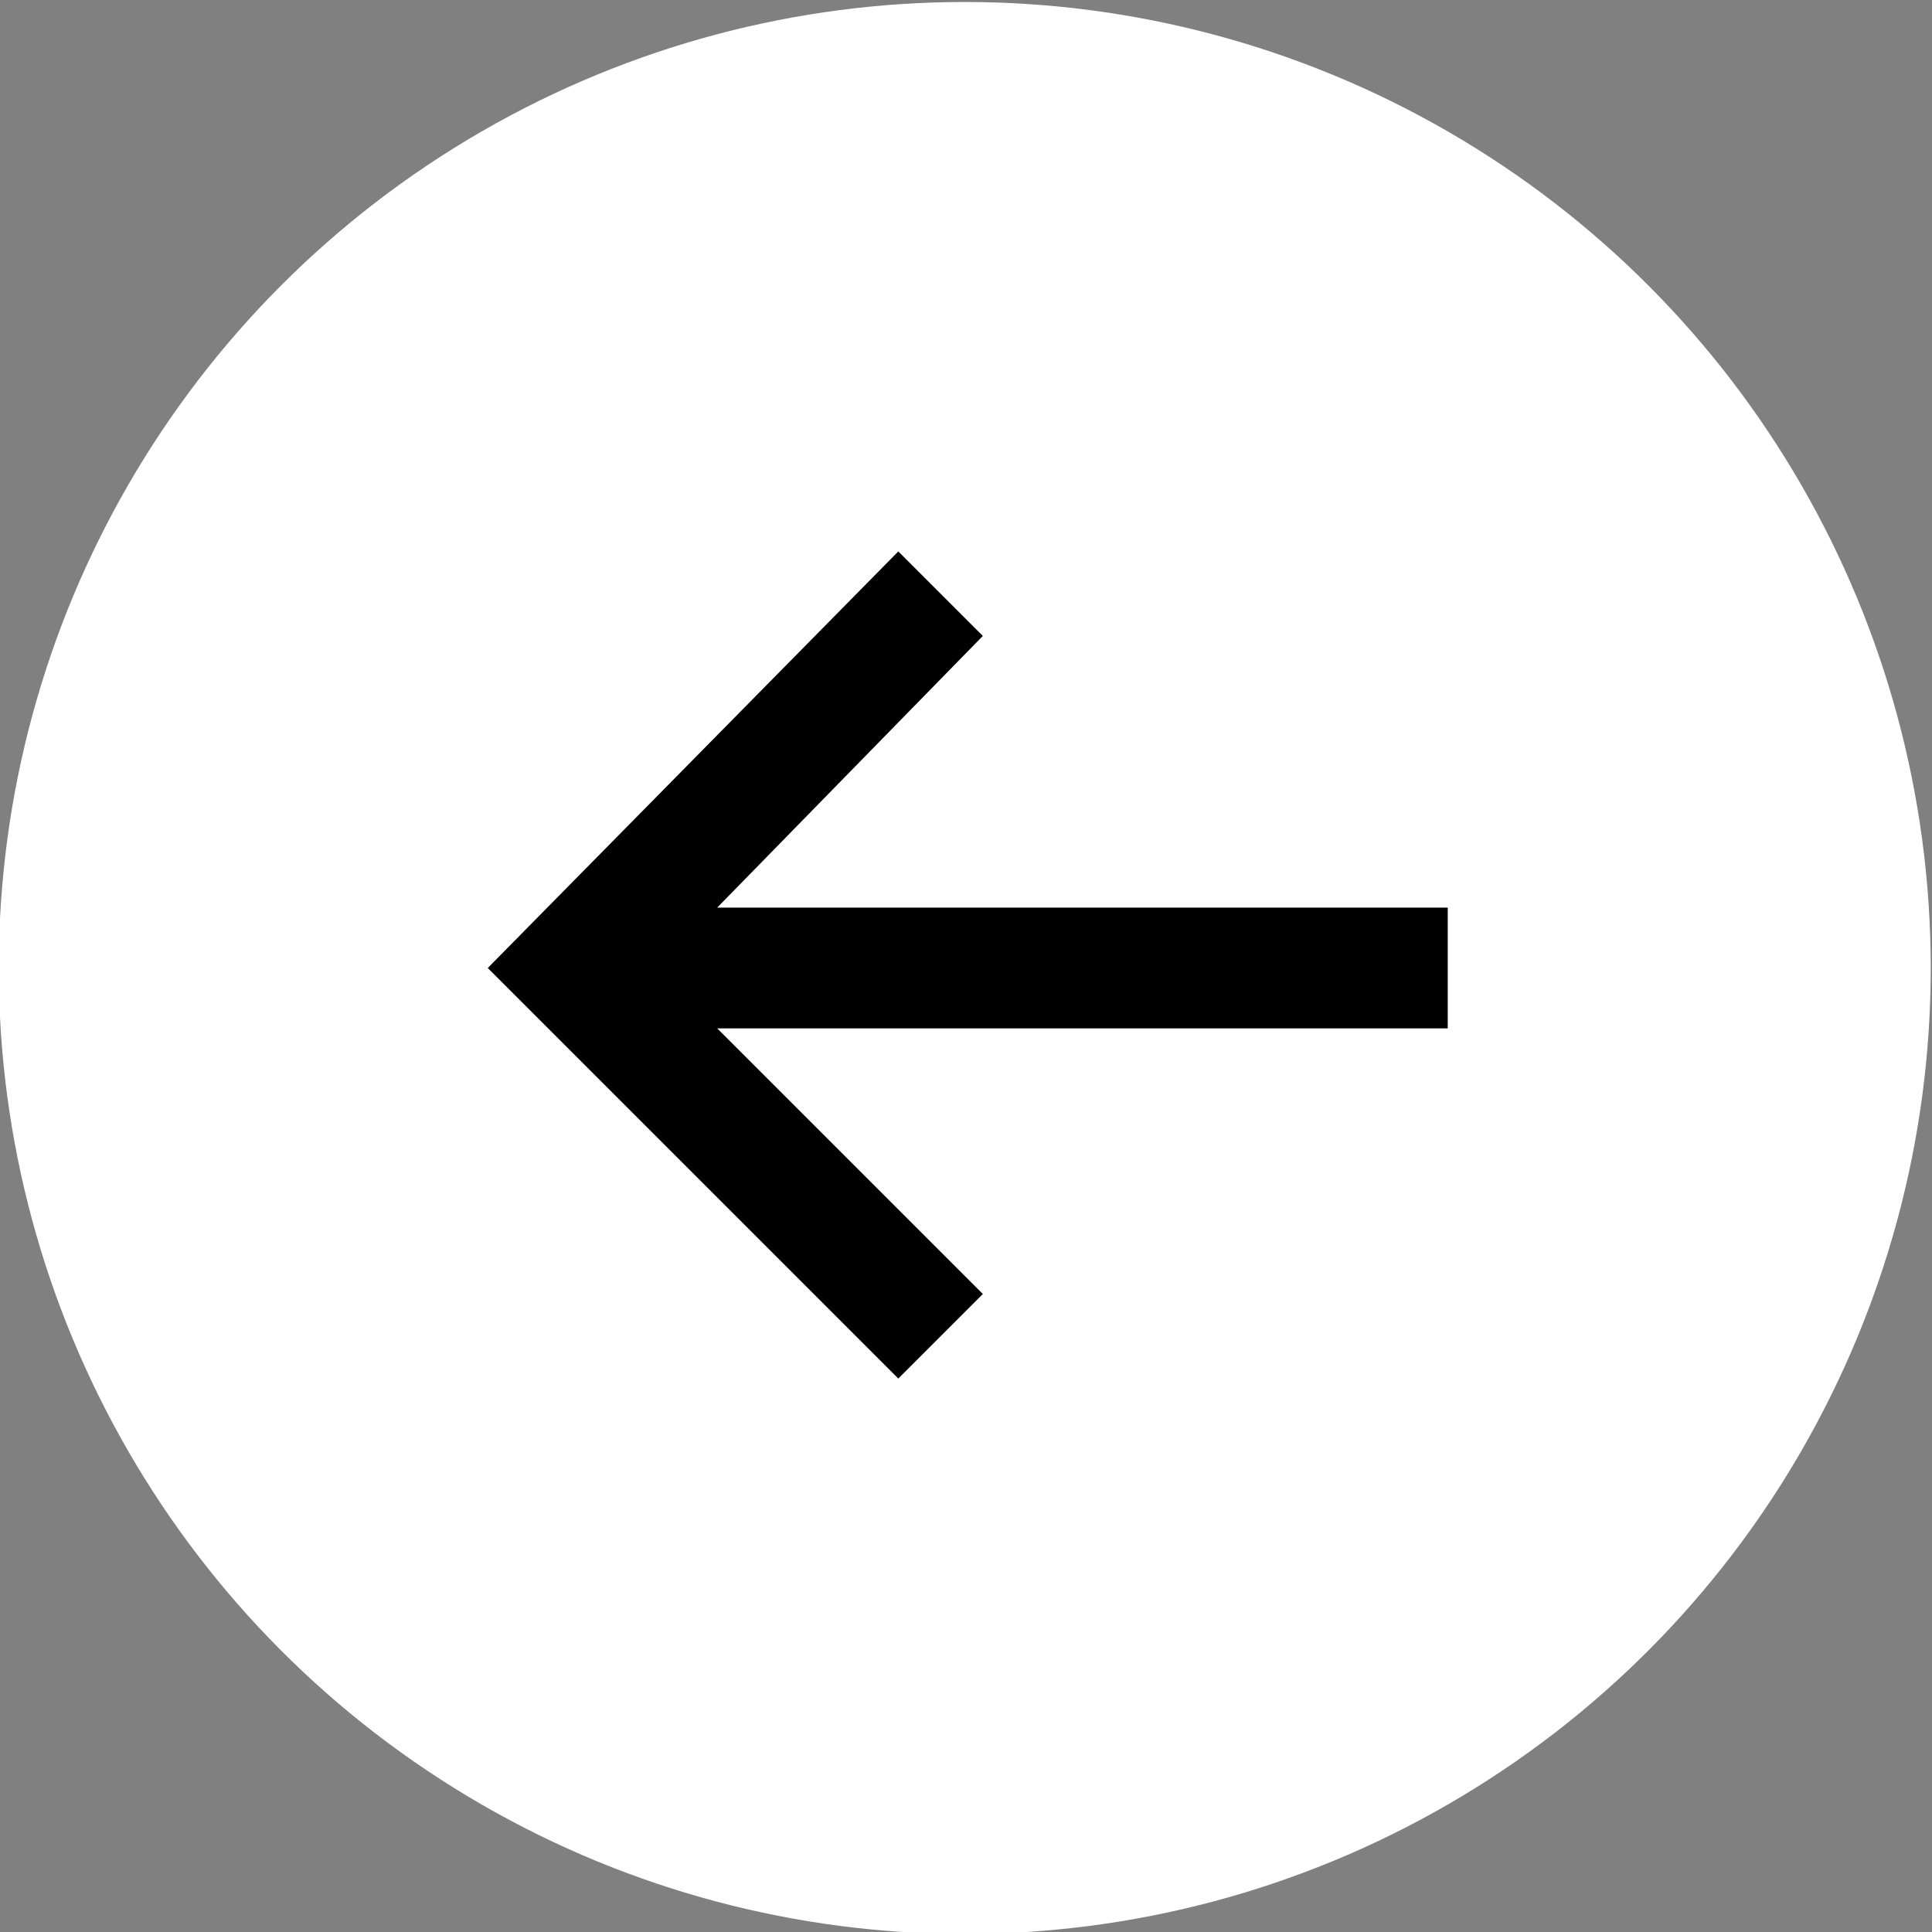 <?xml version="1.0" encoding="utf-8"?>
<!-- Generator: Adobe Illustrator 26.0.2, SVG Export Plug-In . SVG Version: 6.00 Build 0)  -->
<svg version="1.1" id="Laag_1" xmlns="http://www.w3.org/2000/svg" xmlns:xlink="http://www.w3.org/1999/xlink" x="0px" y="0px"
	 viewBox="0 0 32 32" style="enable-background:new 0 0 32 32;" xml:space="preserve">
<rect x="0" y="0" width="32" height="32" fill="#808080" stroke="none"/>
<style type="text/css">
	.st0{fill:#FFFFFF;}
</style>
<g id="Group_294_00000107571241445438308030000014110800803735827848_" transform="translate(-0.121 0.033)">
	<circle id="Ellipse_37_00000167384685715829331680000004840681840922288780_" class="st0" cx="16.1" cy="16" r="16"/>
	<polygon points="15,22.8 16.4,21.4 12,17 24.1,17 24.1,15 12,15 16.4,10.5 15,9.1 8.2,16 	"/>
</g>
</svg>
